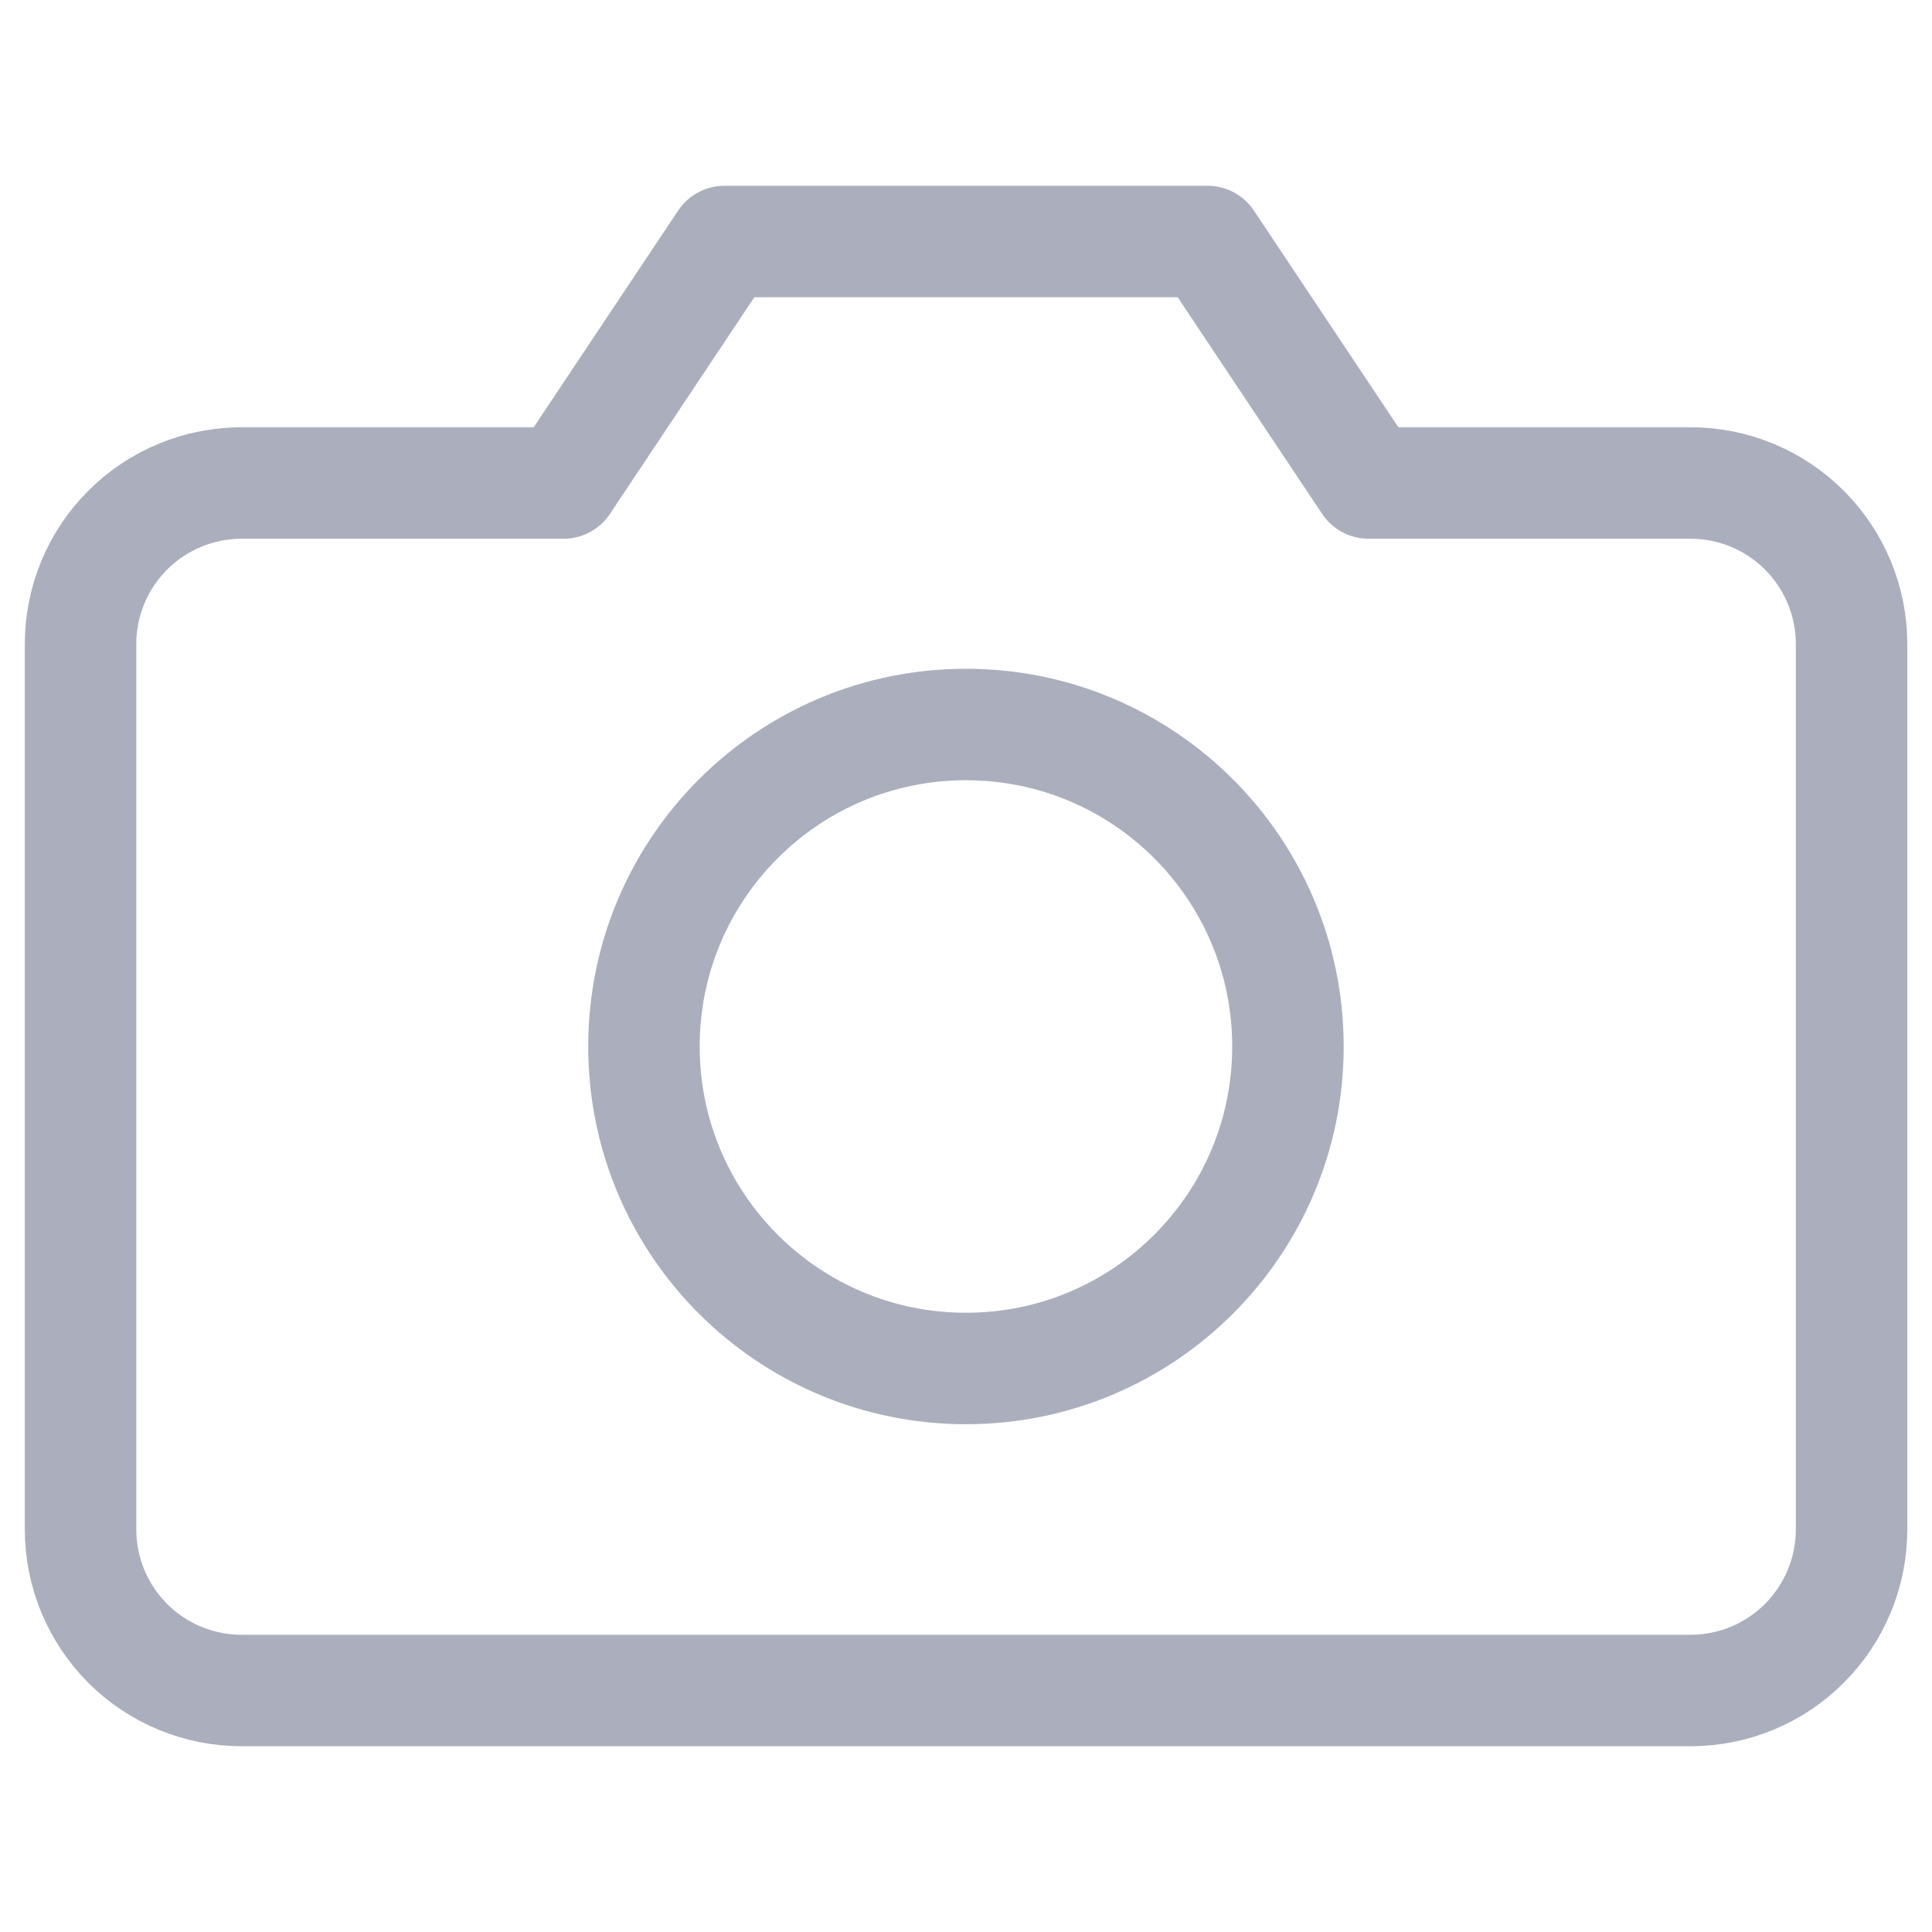<svg width="52" height="52" viewBox="0 0 52 52" fill="none" xmlns="http://www.w3.org/2000/svg">
    <path d="M49.835 41.167C49.835 42.316 49.378 43.418 48.565 44.231C47.753 45.044 46.651 45.5 45.501 45.5H6.501C5.352 45.5 4.25 45.044 3.437 44.231C2.625 43.418 2.168 42.316 2.168 41.167V17.333C2.168 16.184 2.625 15.082 3.437 14.269C4.25 13.457 5.352 13 6.501 13H15.168L19.501 6.5H32.501L36.835 13H45.501C46.651 13 47.753 13.457 48.565 14.269C49.378 15.082 49.835 16.184 49.835 17.333V41.167Z" stroke="#ABAEBC" stroke-width="3" stroke-linecap="round" stroke-linejoin="round"/>
    <path d="M25.999 36.833C30.785 36.833 34.665 32.953 34.665 28.167C34.665 23.38 30.785 19.5 25.999 19.5C21.212 19.5 17.332 23.38 17.332 28.167C17.332 32.953 21.212 36.833 25.999 36.833Z" stroke="#ABAEBC" stroke-width="3" stroke-linecap="round" stroke-linejoin="round"/>
</svg>
